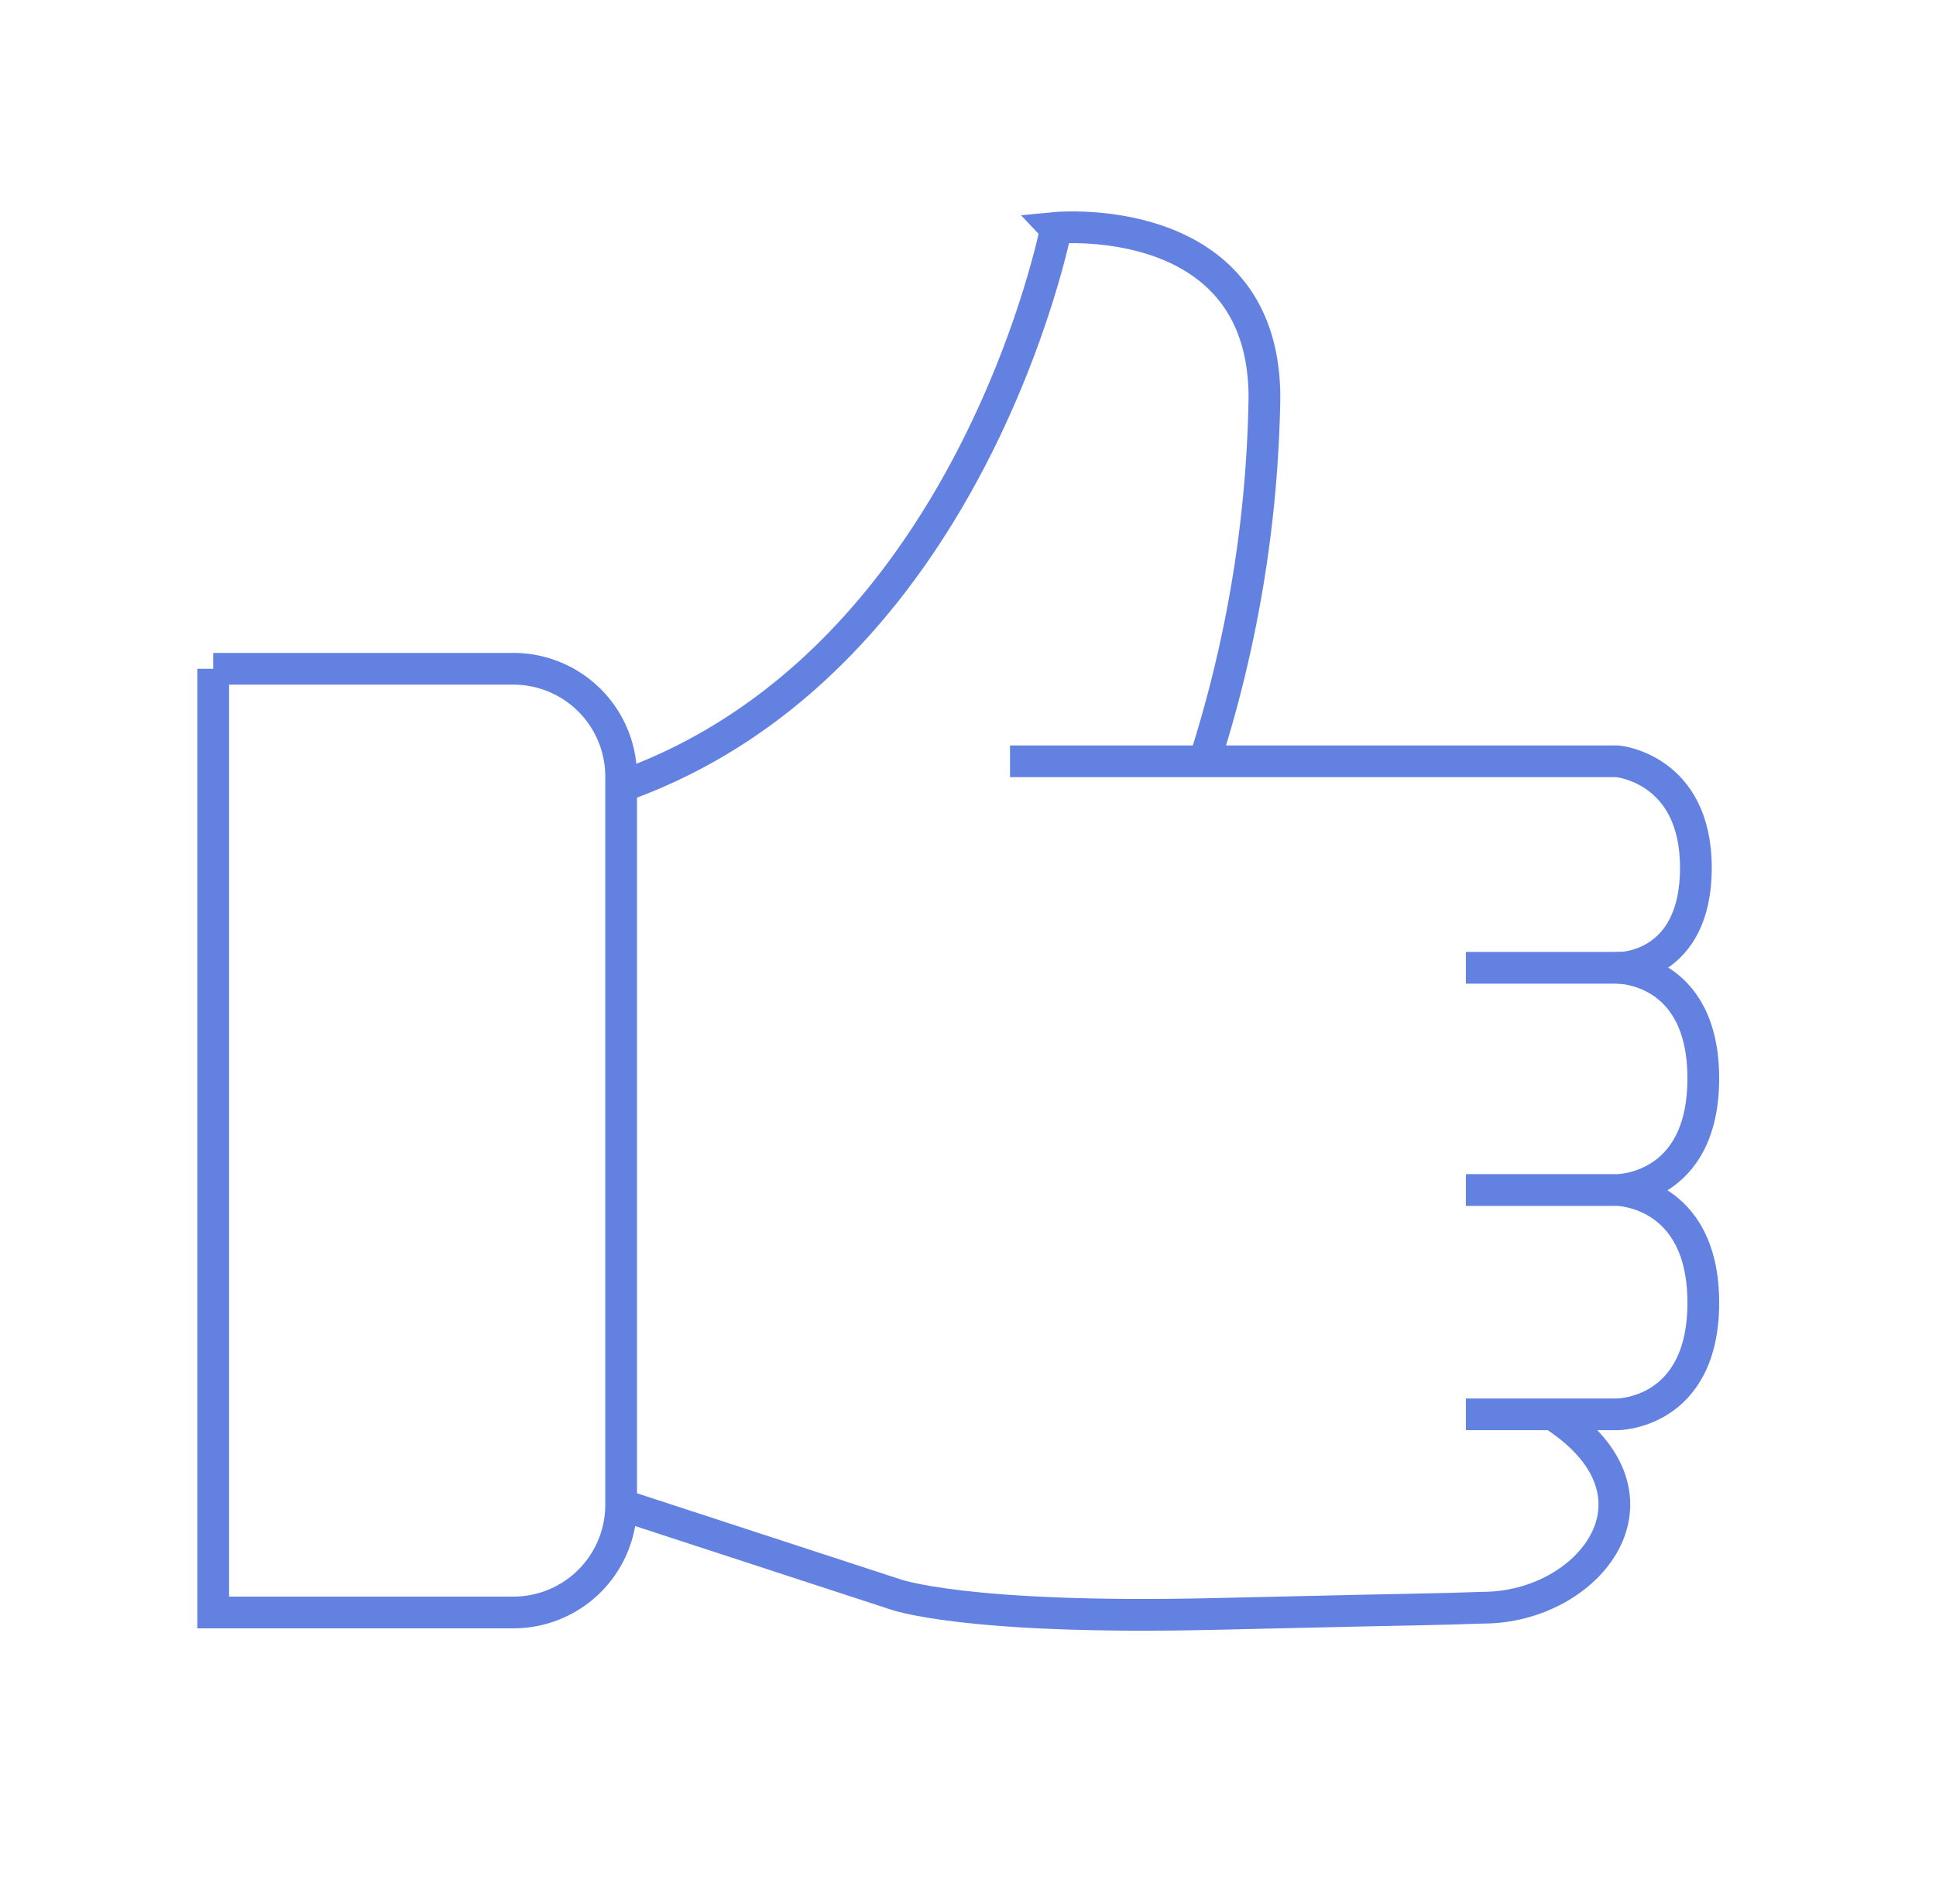 <svg width="61" height="60" fill="none" xmlns="http://www.w3.org/2000/svg"><path d="M6.718 21.075v29.738h9.468a3.394 3.394 0 003.385-3.394v-22.95a3.395 3.395 0 00-3.394-3.394h-9.46zM37.965 23.944a39.439 39.439 0 001.875-11.41c0-5.972-6.563-5.353-6.563-5.353S30.605 20.87 19.59 24.778" stroke="#6381E0"/><path d="M31.824 23.99H50.96s2.475.216 2.475 3.357c0 3.14-2.372 3.15-2.372 3.15h-4.875" stroke="#6381E0"/><path d="M46.187 37.5h4.771s2.71 0 2.71-3.516c0-3.515-2.71-3.487-2.71-3.487M46.187 44.569h4.771s2.71 0 2.71-3.516c0-3.515-2.71-3.553-2.71-3.553M19.57 47.419l8.607 2.812s2.138.816 10.116.628c7.978-.187 6.478-.13 8.437-.197 3.328 0 6.131-3.496 2.26-6.046" stroke="#6381E0"/></svg>
